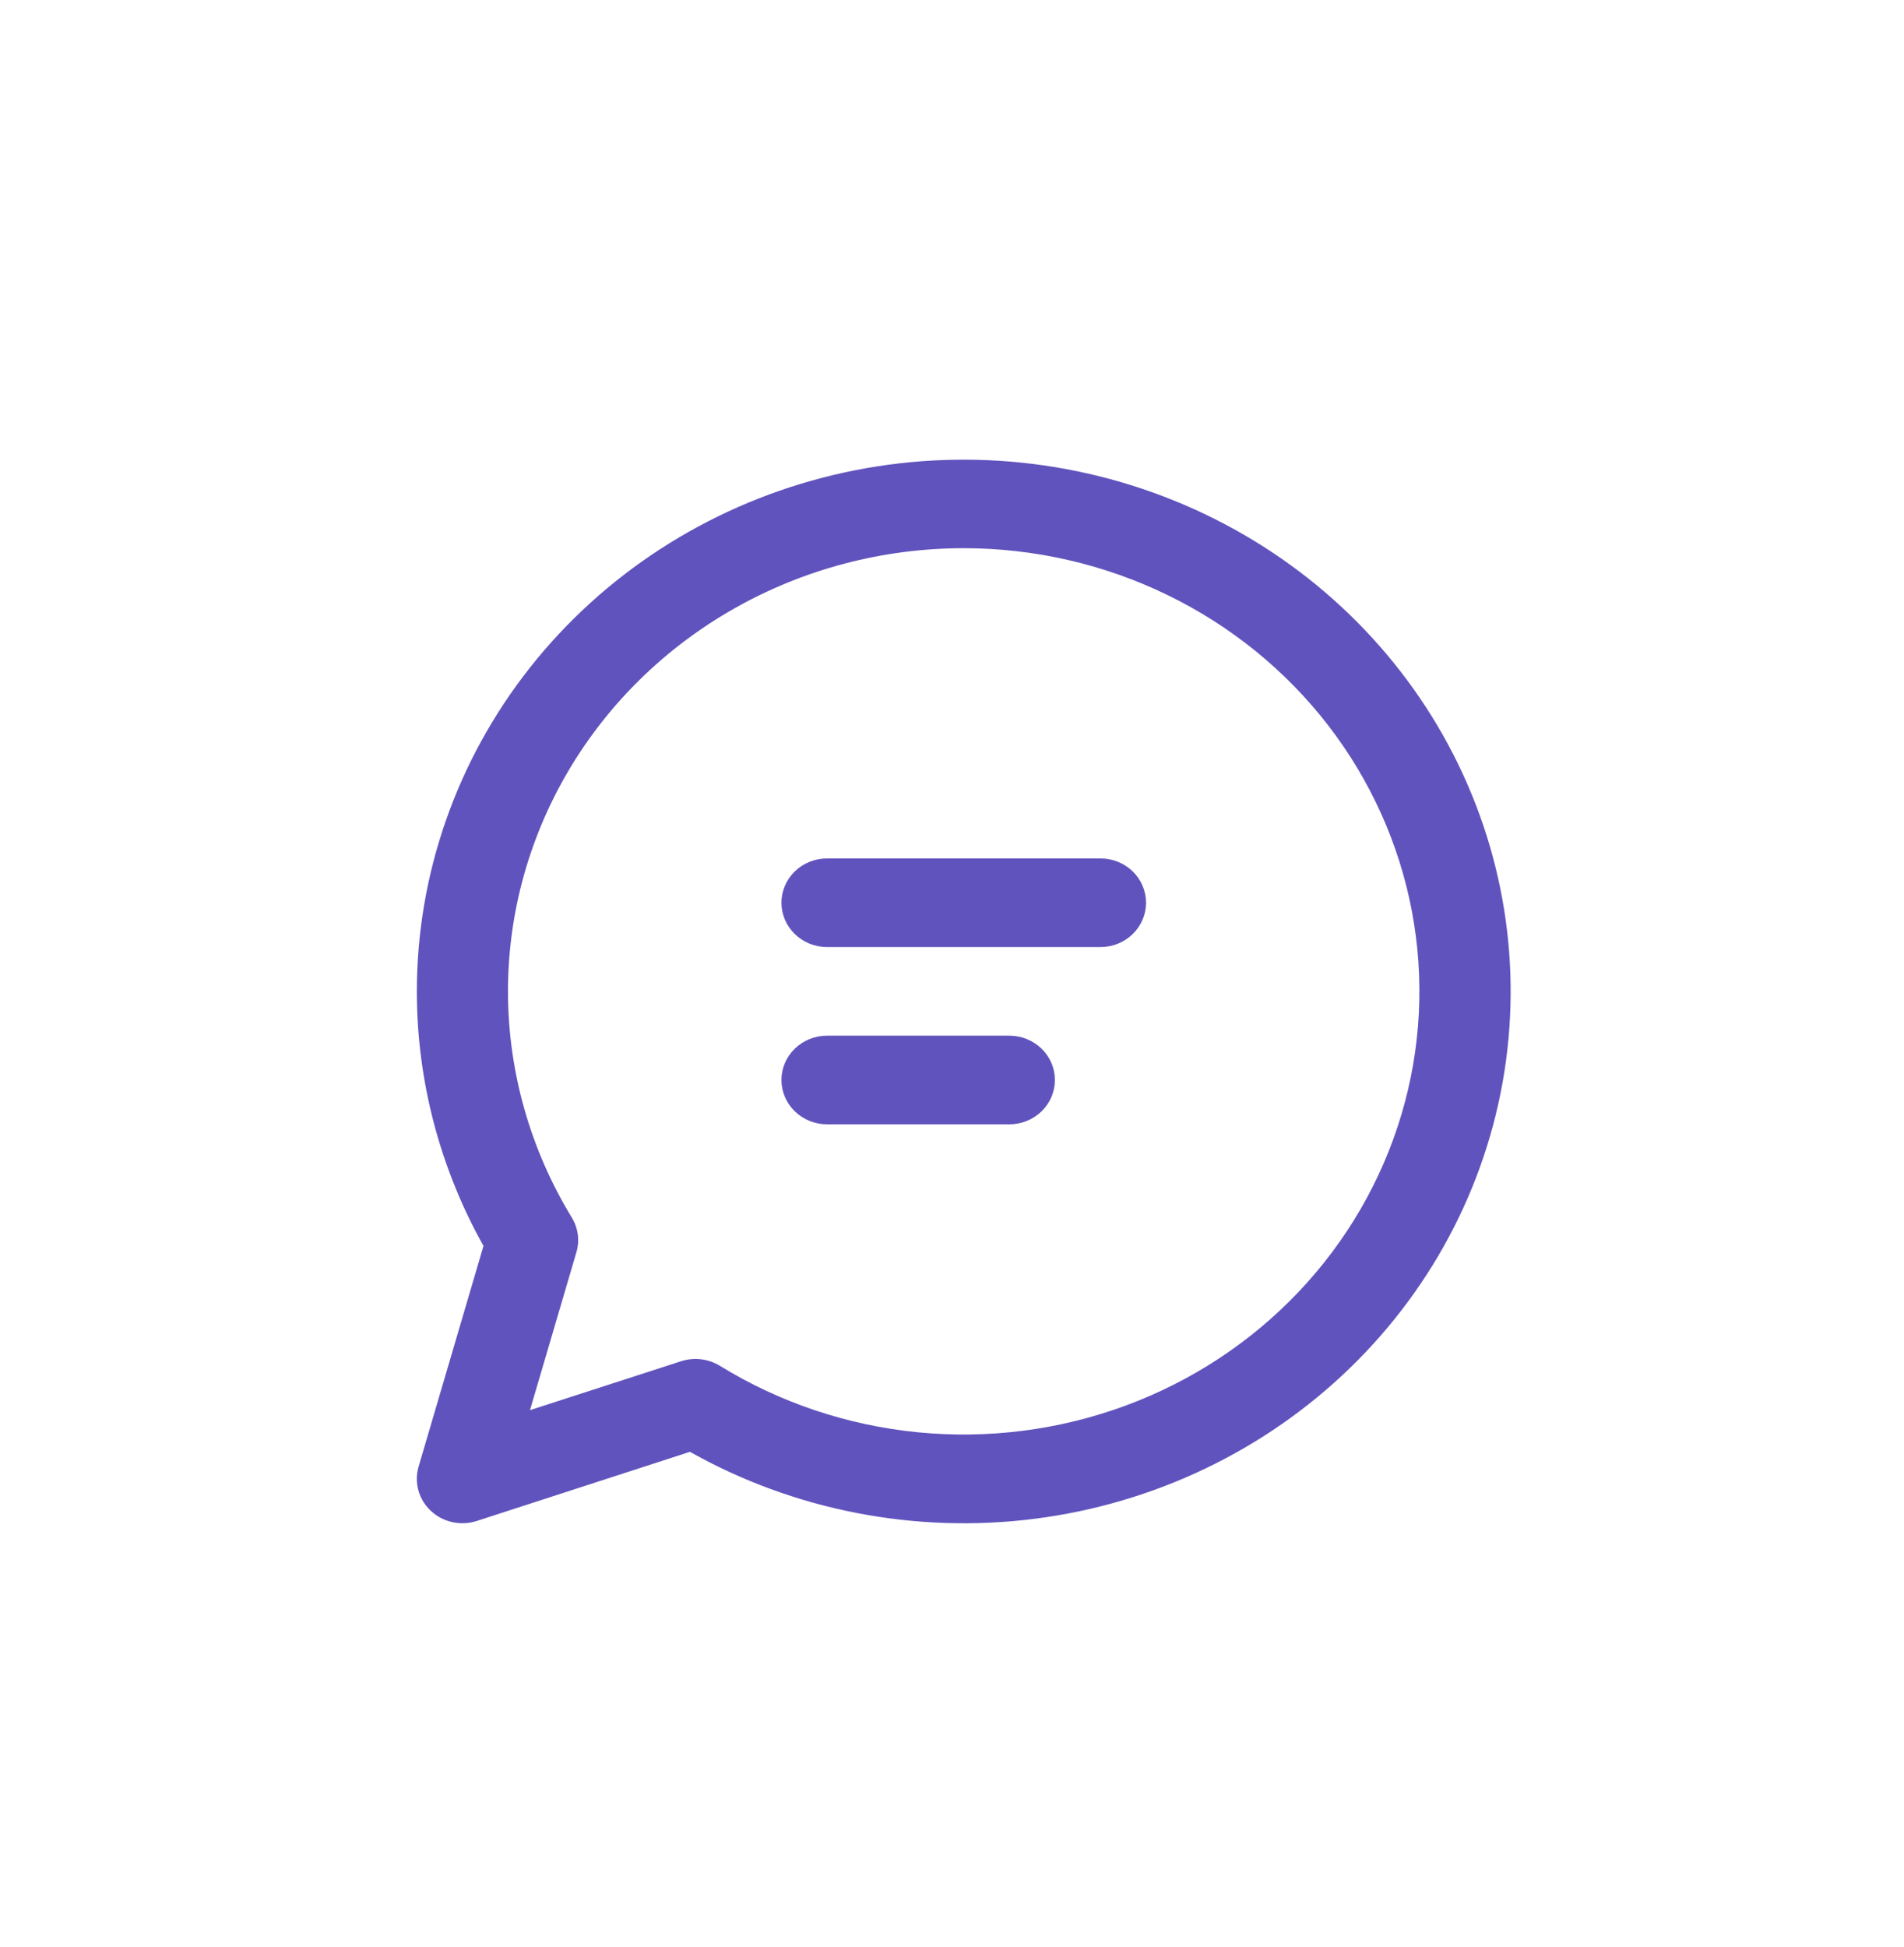 <svg width="45" height="46" viewBox="0 0 45 46" fill="none" xmlns="http://www.w3.org/2000/svg">
<path d="M18.469 21.332C18.469 21.054 18.583 20.788 18.785 20.591C18.987 20.395 19.261 20.285 19.547 20.285H26.009C26.295 20.285 26.569 20.395 26.771 20.591C26.973 20.788 27.086 21.054 27.086 21.332C27.086 21.609 26.973 21.876 26.771 22.072C26.569 22.269 26.295 22.379 26.009 22.379H19.547C19.261 22.379 18.987 22.269 18.785 22.072C18.583 21.876 18.469 21.609 18.469 21.332ZM19.547 24.473C19.261 24.473 18.987 24.584 18.785 24.78C18.583 24.976 18.469 25.243 18.469 25.52C18.469 25.798 18.583 26.065 18.785 26.261C18.987 26.457 19.261 26.568 19.547 26.568H23.855C24.141 26.568 24.415 26.457 24.617 26.261C24.819 26.065 24.932 25.798 24.932 25.52C24.932 25.243 24.819 24.976 24.617 24.78C24.415 24.584 24.141 24.473 23.855 24.473H19.547ZM9.852 23.426C9.853 20.66 10.793 17.97 12.525 15.776C14.258 13.582 16.688 12.004 19.437 11.289C22.186 10.574 25.101 10.761 27.729 11.821C30.358 12.88 32.553 14.754 33.975 17.151C35.396 19.547 35.965 22.333 35.592 25.076C35.219 27.819 33.925 30.365 31.912 32.32C29.898 34.275 27.278 35.529 24.456 35.889C21.634 36.248 18.77 35.692 16.306 34.307L11.27 35.94C11.084 36.001 10.884 36.011 10.693 35.969C10.501 35.927 10.325 35.835 10.184 35.703C10.042 35.571 9.94 35.404 9.889 35.22C9.838 35.036 9.839 34.842 9.893 34.658L11.427 29.441C10.393 27.596 9.852 25.528 9.852 23.426ZM22.778 12.954C20.876 12.954 19.008 13.443 17.364 14.373C15.72 15.302 14.358 16.638 13.417 18.244C12.476 19.851 11.989 21.672 12.006 23.521C12.024 25.369 12.544 27.181 13.514 28.771C13.589 28.894 13.637 29.03 13.656 29.172C13.674 29.313 13.663 29.457 13.622 29.594L12.526 33.322L16.098 32.166C16.249 32.117 16.41 32.101 16.569 32.12C16.728 32.139 16.88 32.192 17.015 32.275C18.427 33.144 20.027 33.681 21.689 33.845C23.351 34.009 25.029 33.794 26.592 33.219C28.154 32.644 29.557 31.723 30.69 30.529C31.823 29.336 32.655 27.902 33.12 26.343C33.586 24.783 33.671 23.139 33.371 21.541C33.07 19.944 32.391 18.436 31.388 17.137C30.385 15.839 29.085 14.785 27.59 14.059C26.096 13.333 24.448 12.954 22.778 12.954Z" fill="#6153BD"/>
</svg>
